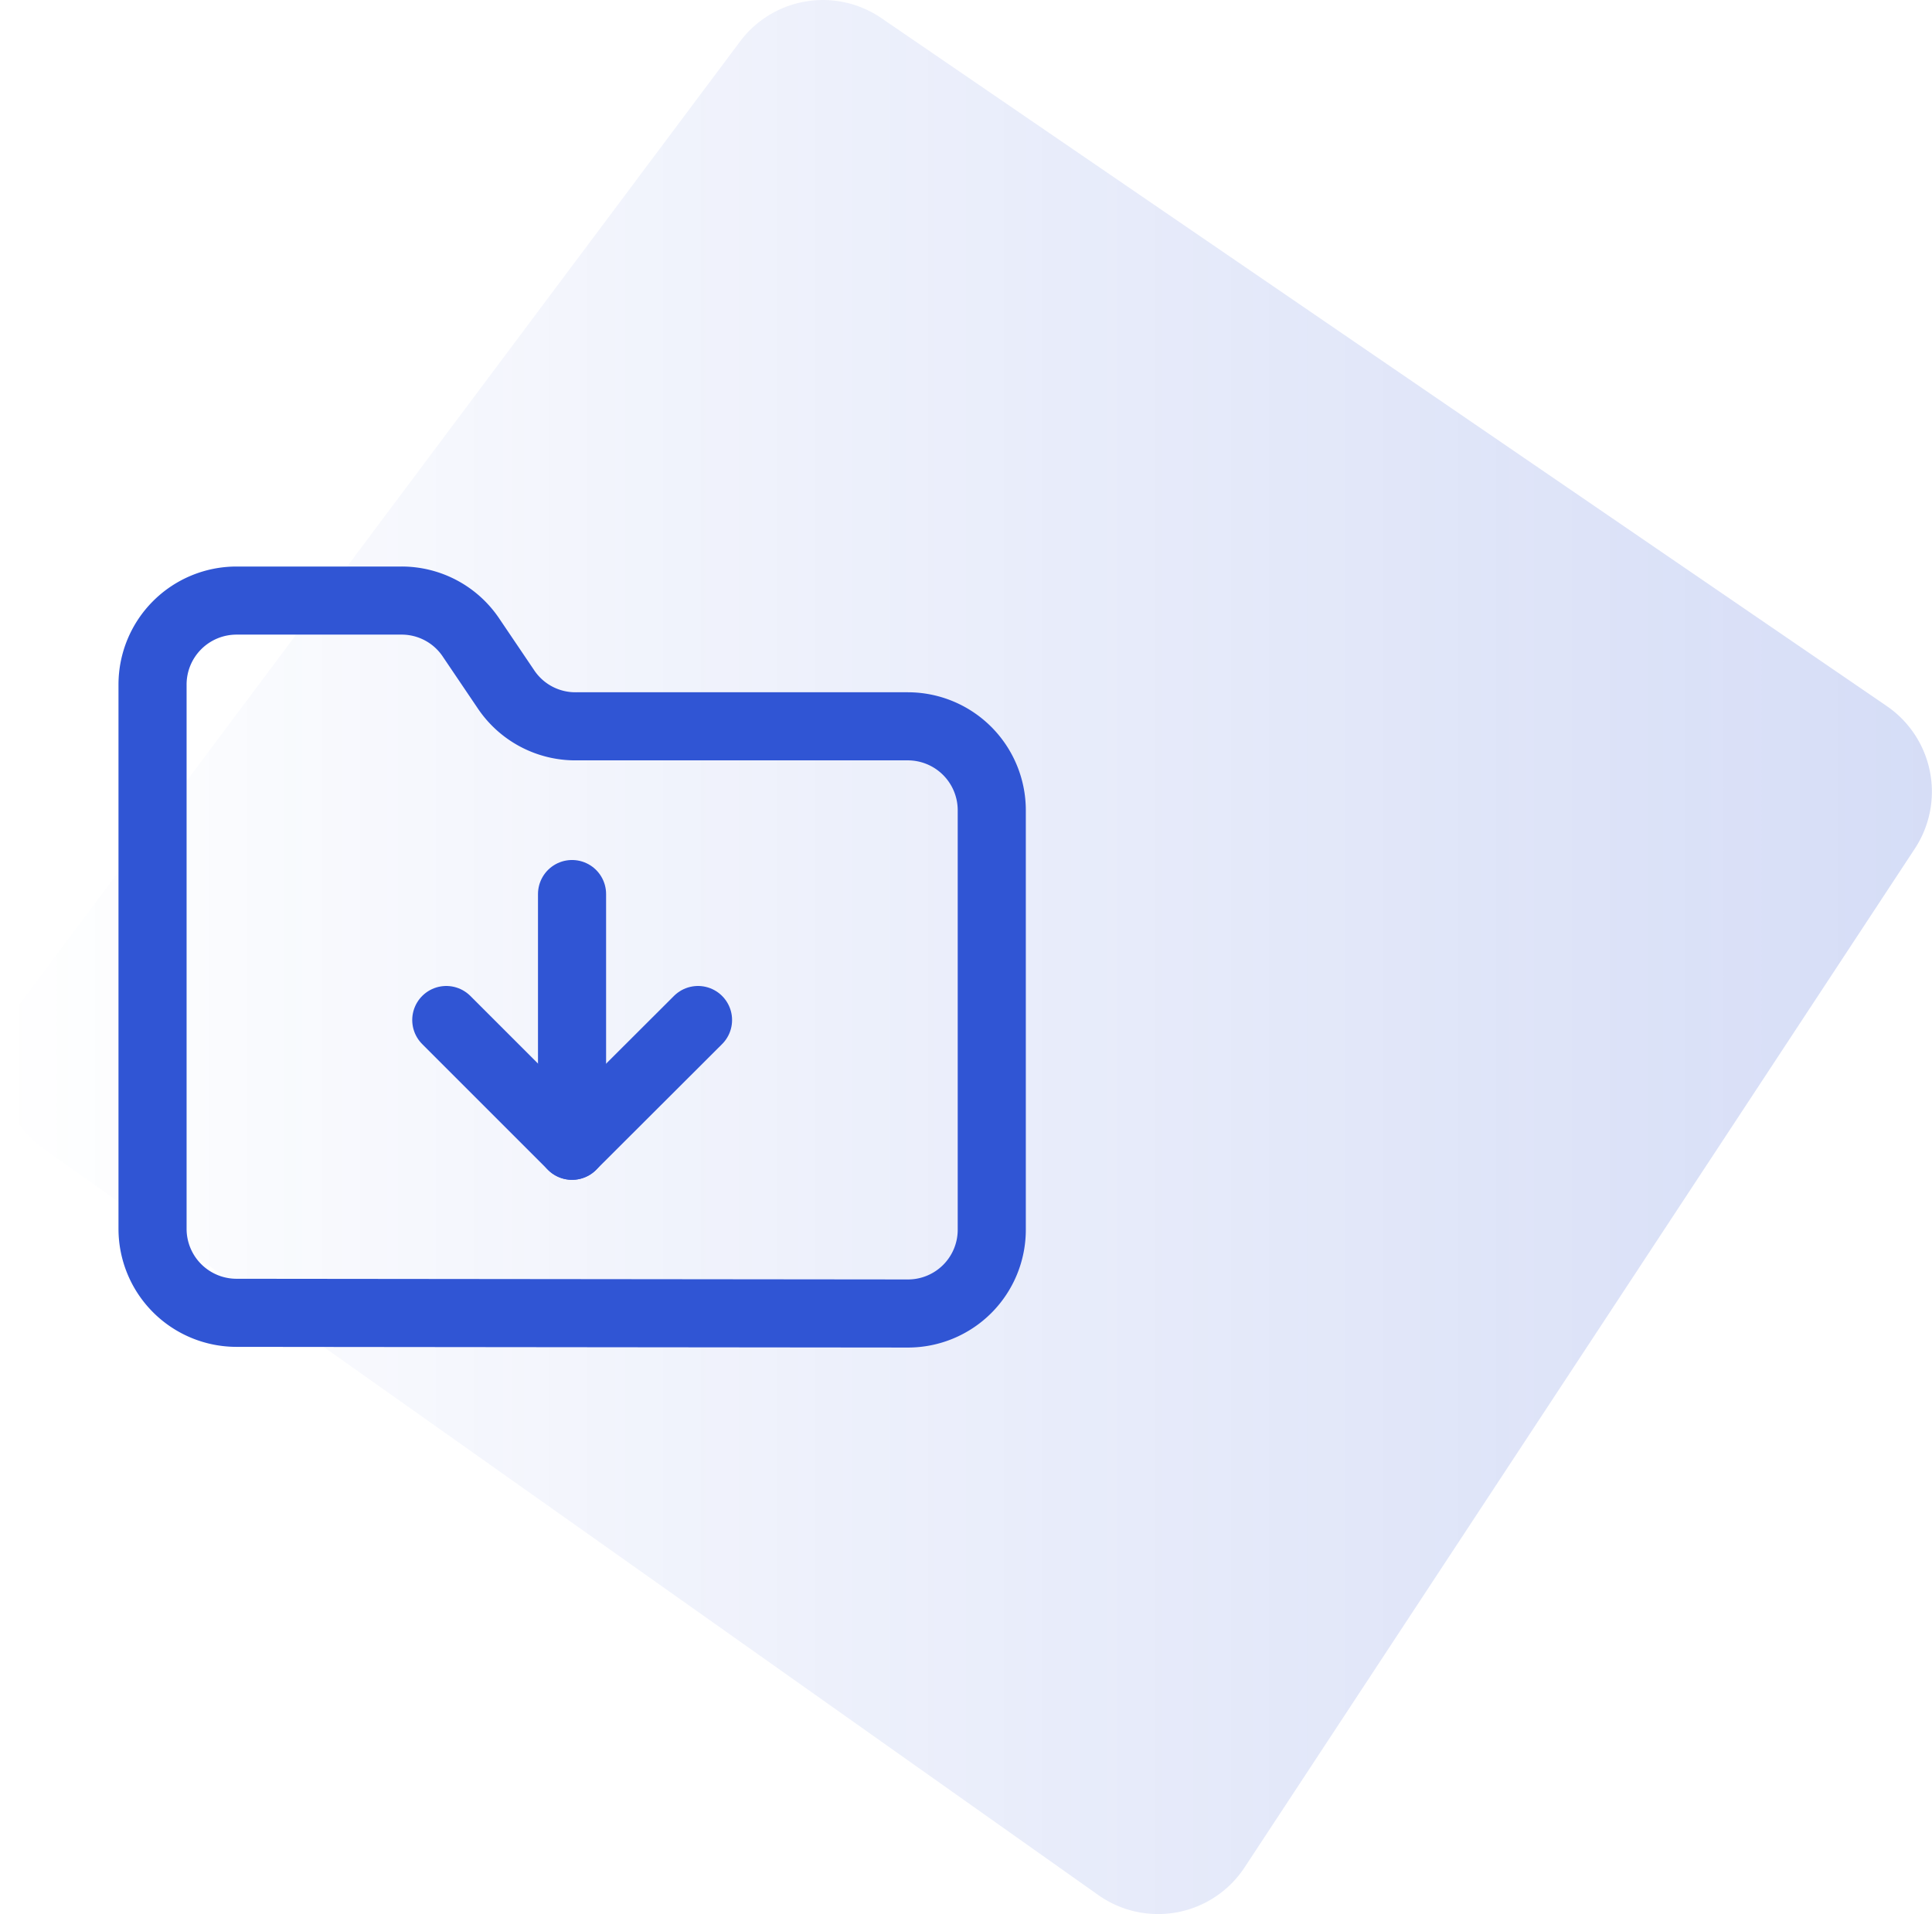 <svg xmlns="http://www.w3.org/2000/svg" xmlns:xlink="http://www.w3.org/1999/xlink" viewBox="0 0 85.11 84.33"><defs><style>.cls-1{fill:url(#未命名的渐变_14);}.cls-2{fill:none;stroke:#3055d4;stroke-linecap:round;stroke-linejoin:round;stroke-width:3px;}</style><linearGradient id="未命名的渐变_14" y1="42.16" x2="85.11" y2="42.16" gradientUnits="userSpaceOnUse"><stop offset="0" stop-color="#3055d4" stop-opacity="0"/><stop offset="1" stop-color="#3055d4" stop-opacity="0.2"/></linearGradient></defs><g id="图层_2" data-name="图层 2"><g id="图层_1-2" data-name="图层 1"><path class="cls-1" d="M38.83.8,83.12,31.11a4.57,4.57,0,0,1,1.24,6.27L54.83,82.27a4.56,4.56,0,0,1-6.45,1.22L1.93,50.62a4.57,4.57,0,0,1-1-6.47L32.6,1.83A4.56,4.56,0,0,1,38.83.8Z"/><path class="cls-2" d="M40,57.87a3.69,3.69,0,0,0,3.69-3.69V35.7A3.7,3.7,0,0,0,40,32H25.39a3.68,3.68,0,0,1-3.12-1.66l-1.5-2.22a3.68,3.68,0,0,0-3.09-1.66H10.42a3.7,3.7,0,0,0-3.7,3.69v24a3.7,3.7,0,0,0,3.7,3.69Z"/><path class="cls-2" d="M25.2,39.39V50.48"/><path class="cls-2" d="M30.75,44.94,25.2,50.48l-5.54-5.54"/></g></g></svg>